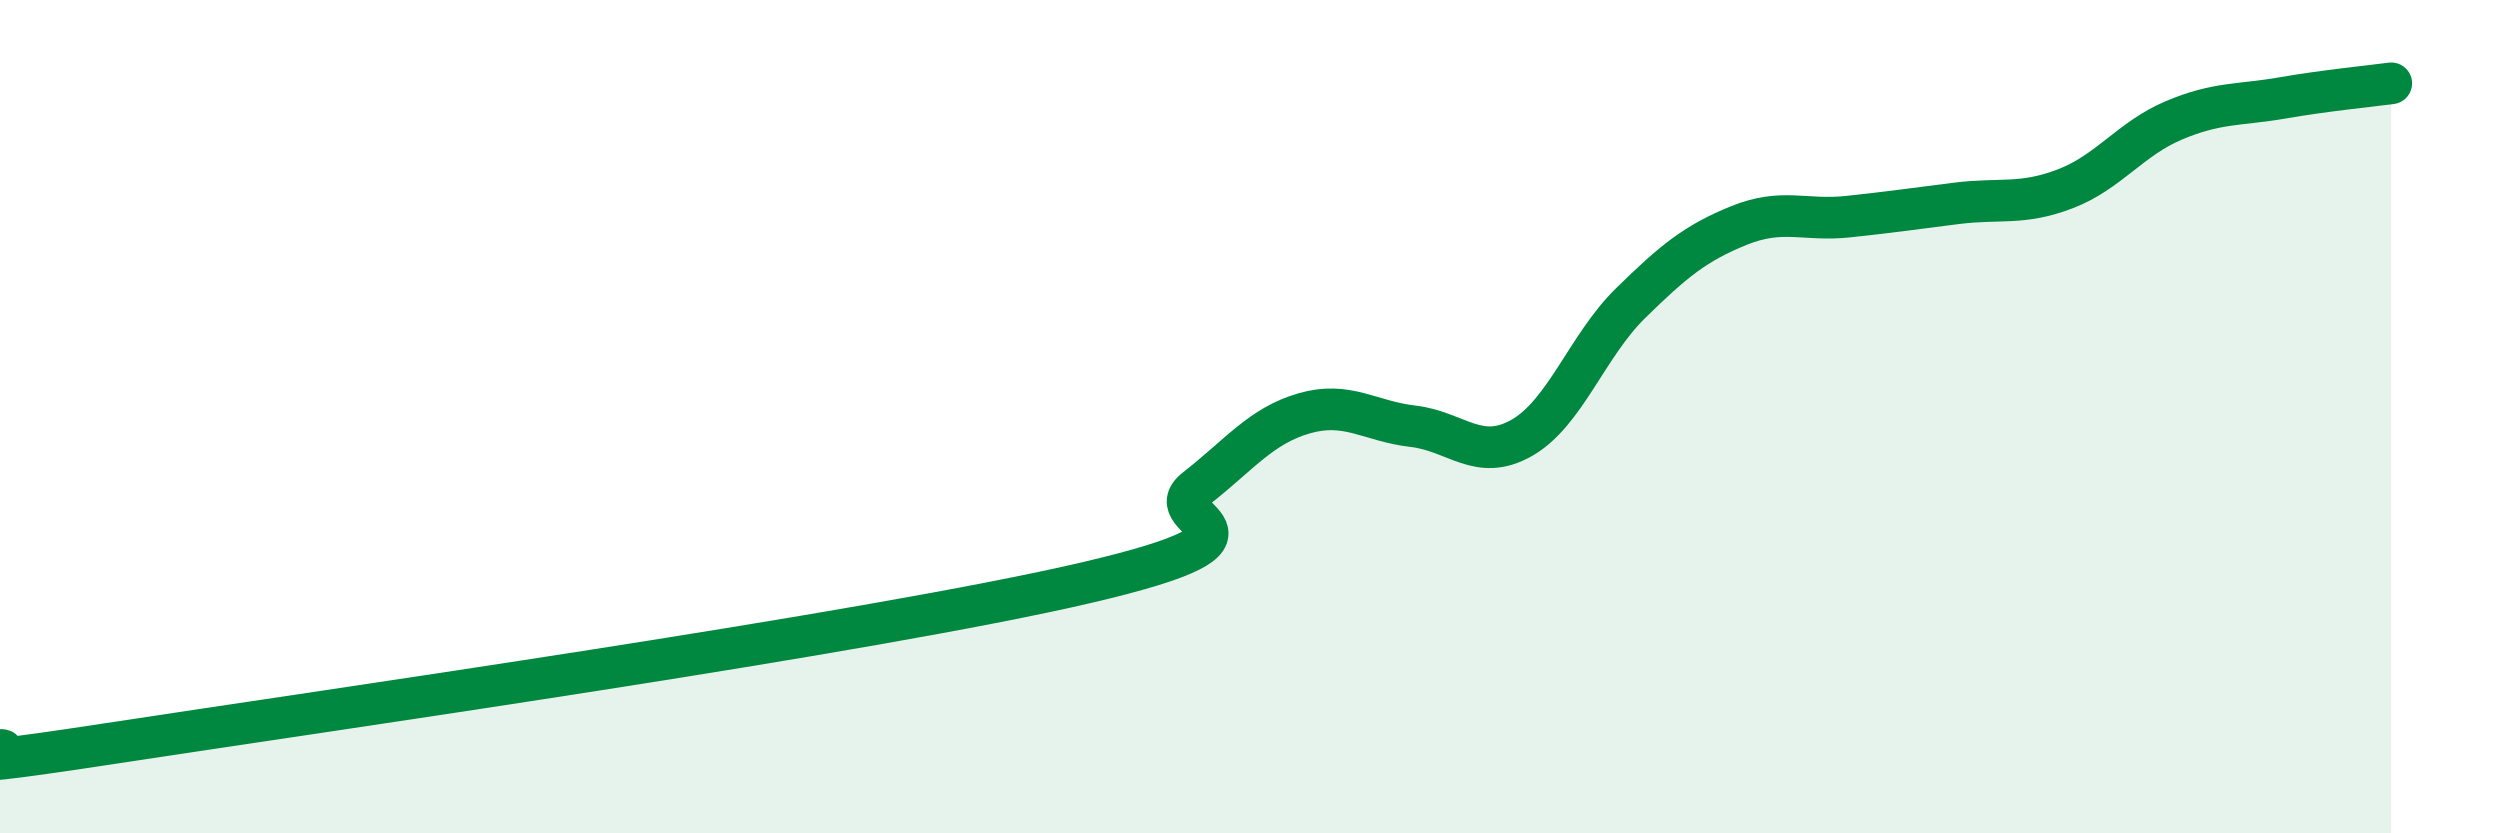 
    <svg width="60" height="20" viewBox="0 0 60 20" xmlns="http://www.w3.org/2000/svg">
      <path
        d="M 0,18 C 0.52,17.97 -2.61,18.65 2.61,17.85 C 7.83,17.05 20.87,15.2 26.09,13.98 C 31.31,12.76 27.66,12.54 28.7,11.73 C 29.74,10.92 30.26,10.22 31.3,9.92 C 32.34,9.62 32.87,10.11 33.91,10.23 C 34.95,10.35 35.48,11.1 36.52,10.51 C 37.56,9.92 38.09,8.3 39.13,7.28 C 40.17,6.26 40.7,5.83 41.74,5.41 C 42.78,4.99 43.31,5.31 44.35,5.2 C 45.39,5.09 45.92,5.01 46.96,4.88 C 48,4.75 48.53,4.93 49.57,4.53 C 50.61,4.13 51.13,3.33 52.17,2.89 C 53.21,2.45 53.74,2.53 54.78,2.35 C 55.82,2.17 56.87,2.07 57.39,2L57.39 20L0 20Z"
        fill="#008740"
        opacity="0.1"
        stroke-linecap="round"
        stroke-linejoin="round"
      />
      <path
        d="M 0,18 C 0.52,17.97 -2.61,18.65 2.61,17.85 C 7.83,17.05 20.87,15.2 26.09,13.98 C 31.31,12.76 27.66,12.54 28.7,11.73 C 29.74,10.92 30.26,10.22 31.3,9.92 C 32.34,9.62 32.87,10.11 33.91,10.23 C 34.95,10.35 35.48,11.1 36.52,10.51 C 37.56,9.92 38.09,8.3 39.13,7.28 C 40.17,6.26 40.7,5.83 41.74,5.41 C 42.78,4.99 43.31,5.31 44.35,5.2 C 45.39,5.09 45.92,5.01 46.96,4.88 C 48,4.75 48.53,4.93 49.57,4.53 C 50.61,4.13 51.13,3.33 52.17,2.89 C 53.21,2.45 53.74,2.53 54.78,2.35 C 55.82,2.17 56.87,2.07 57.39,2"
        stroke="#008740"
        stroke-width="1"
        fill="none"
        stroke-linecap="round"
        stroke-linejoin="round"
      />
    </svg>
  